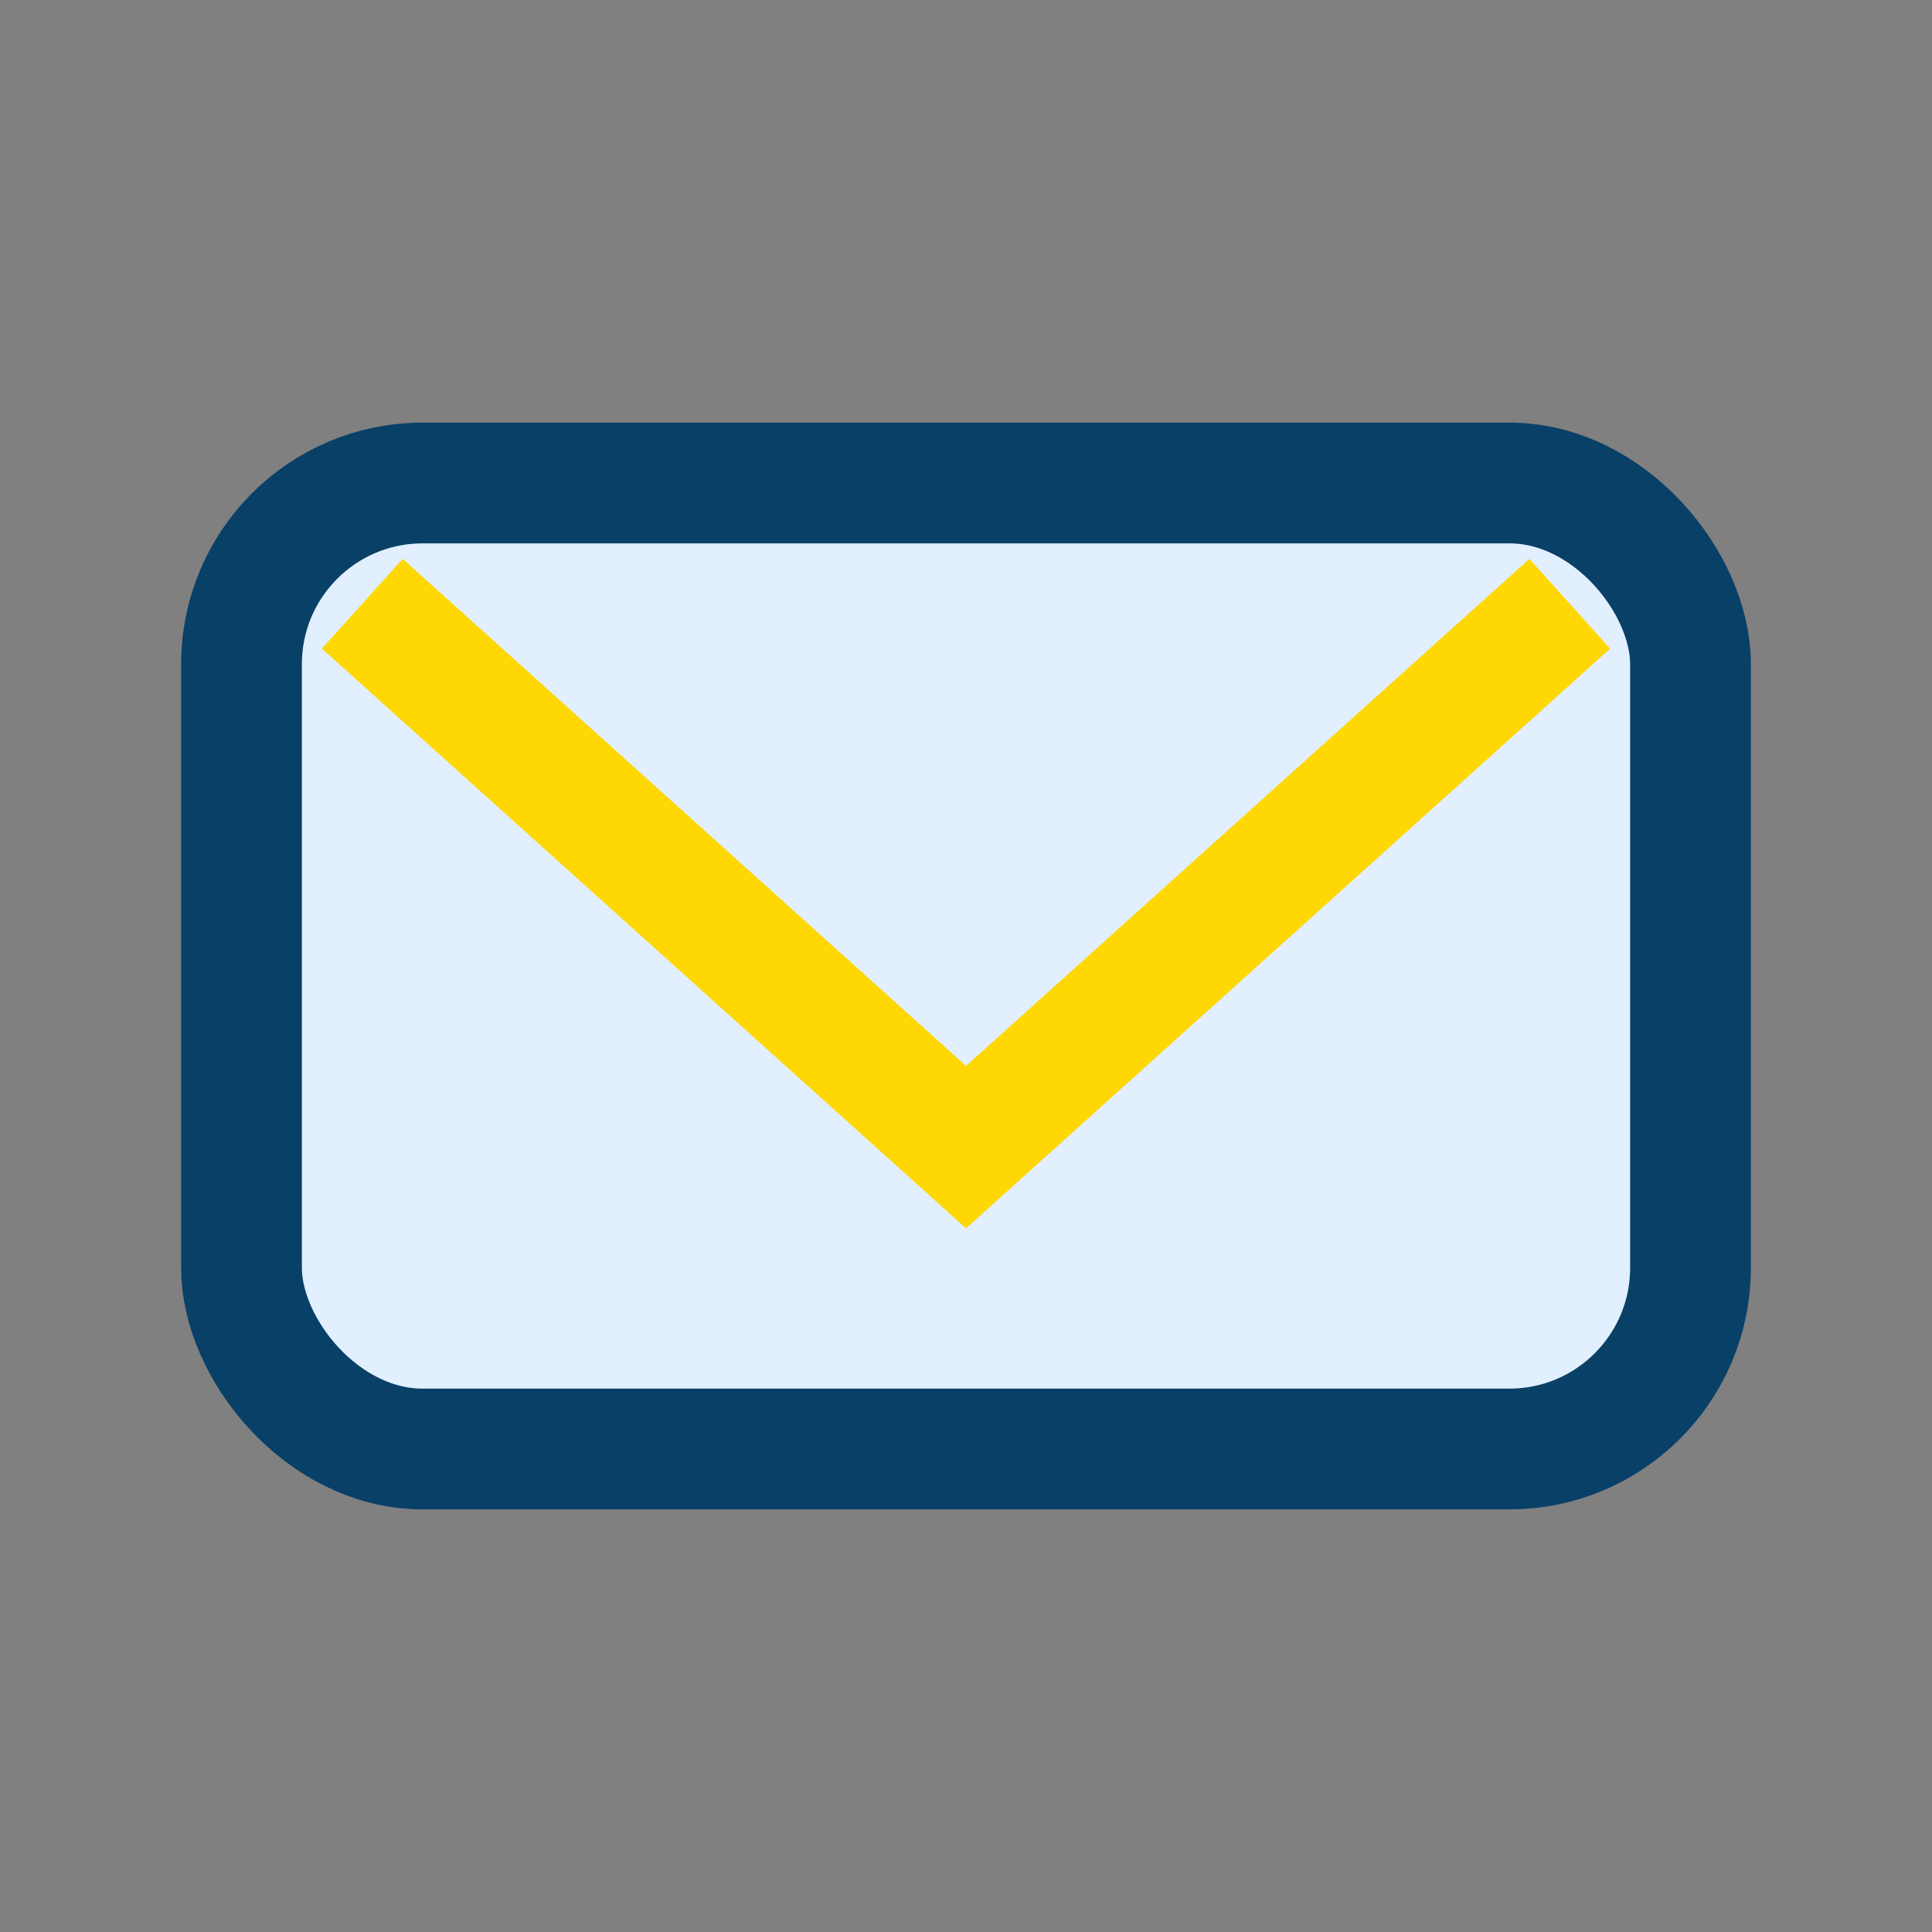 <?xml version="1.0" encoding="UTF-8"?>
<svg xmlns="http://www.w3.org/2000/svg" width="32" height="32" viewBox="0 0 32 32"><rect x="0" y="0" width="32" height="32" fill="#808080" stroke="none"/><rect x="4" y="8" width="24" height="16" rx="3" fill="#E1EFFE" stroke="#094067" stroke-width="2"/><path d="M6 10l10 9 10-9" stroke="#FFD803" stroke-width="2" fill="none"/></svg>